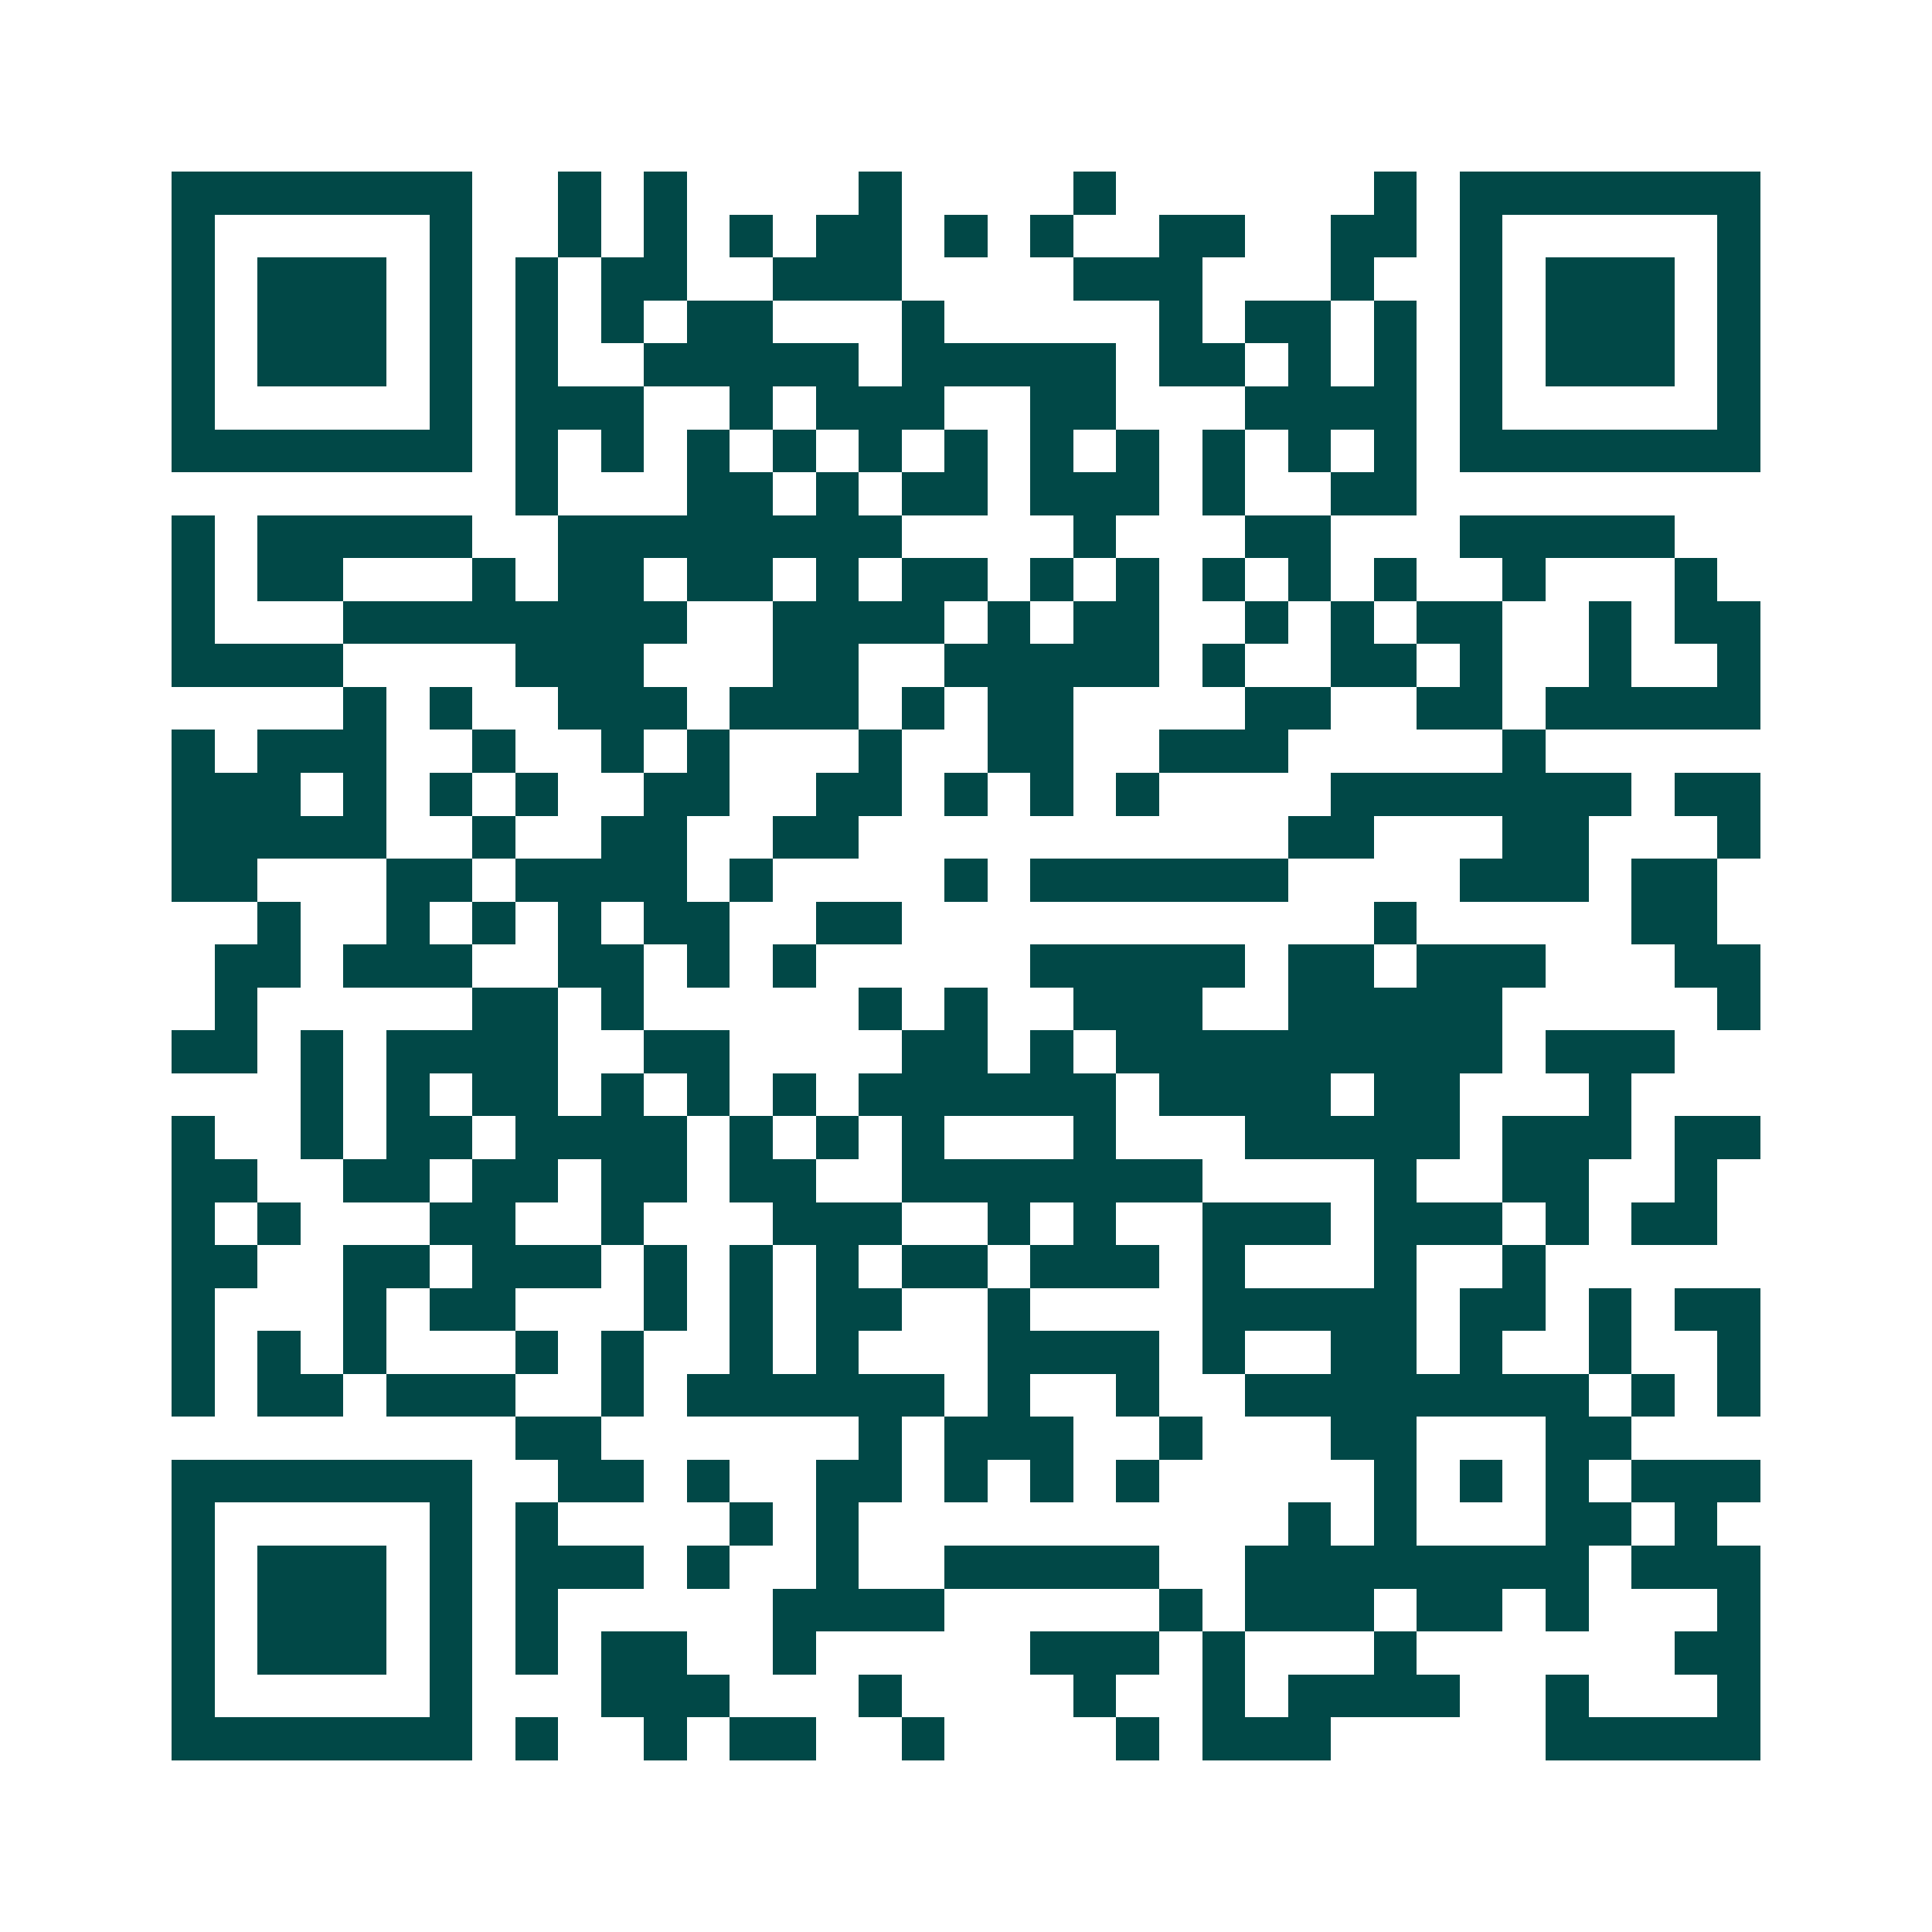 <svg xmlns="http://www.w3.org/2000/svg" width="200" height="200" viewBox="0 0 45 45" shape-rendering="crispEdges"><path fill="#ffffff" d="M0 0h45v45H0z"/><path stroke="#014847" d="M4 4.5h7m2 0h1m1 0h1m4 0h1m4 0h1m6 0h1m1 0h7M4 5.5h1m5 0h1m2 0h1m1 0h1m1 0h1m1 0h2m1 0h1m1 0h1m2 0h2m2 0h2m1 0h1m5 0h1M4 6.5h1m1 0h3m1 0h1m1 0h1m1 0h2m2 0h3m4 0h3m3 0h1m2 0h1m1 0h3m1 0h1M4 7.5h1m1 0h3m1 0h1m1 0h1m1 0h1m1 0h2m3 0h1m5 0h1m1 0h2m1 0h1m1 0h1m1 0h3m1 0h1M4 8.5h1m1 0h3m1 0h1m1 0h1m2 0h5m1 0h5m1 0h2m1 0h1m1 0h1m1 0h1m1 0h3m1 0h1M4 9.5h1m5 0h1m1 0h3m2 0h1m1 0h3m2 0h2m3 0h4m1 0h1m5 0h1M4 10.5h7m1 0h1m1 0h1m1 0h1m1 0h1m1 0h1m1 0h1m1 0h1m1 0h1m1 0h1m1 0h1m1 0h1m1 0h7M12 11.5h1m3 0h2m1 0h1m1 0h2m1 0h3m1 0h1m2 0h2M4 12.5h1m1 0h5m2 0h8m4 0h1m3 0h2m3 0h5M4 13.5h1m1 0h2m3 0h1m1 0h2m1 0h2m1 0h1m1 0h2m1 0h1m1 0h1m1 0h1m1 0h1m1 0h1m2 0h1m3 0h1M4 14.5h1m3 0h8m2 0h4m1 0h1m1 0h2m2 0h1m1 0h1m1 0h2m2 0h1m1 0h2M4 15.5h4m4 0h3m3 0h2m2 0h5m1 0h1m2 0h2m1 0h1m2 0h1m2 0h1M8 16.5h1m1 0h1m2 0h3m1 0h3m1 0h1m1 0h2m4 0h2m2 0h2m1 0h5M4 17.5h1m1 0h3m2 0h1m2 0h1m1 0h1m3 0h1m2 0h2m2 0h3m5 0h1M4 18.5h3m1 0h1m1 0h1m1 0h1m2 0h2m2 0h2m1 0h1m1 0h1m1 0h1m4 0h7m1 0h2M4 19.5h5m2 0h1m2 0h2m2 0h2m10 0h2m3 0h2m3 0h1M4 20.5h2m3 0h2m1 0h4m1 0h1m4 0h1m1 0h6m4 0h3m1 0h2M6 21.5h1m2 0h1m1 0h1m1 0h1m1 0h2m2 0h2m11 0h1m5 0h2M5 22.5h2m1 0h3m2 0h2m1 0h1m1 0h1m5 0h5m1 0h2m1 0h3m3 0h2M5 23.5h1m5 0h2m1 0h1m5 0h1m1 0h1m2 0h3m2 0h5m5 0h1M4 24.5h2m1 0h1m1 0h4m2 0h2m4 0h2m1 0h1m1 0h9m1 0h3M7 25.5h1m1 0h1m1 0h2m1 0h1m1 0h1m1 0h1m1 0h6m1 0h4m1 0h2m3 0h1M4 26.5h1m2 0h1m1 0h2m1 0h4m1 0h1m1 0h1m1 0h1m3 0h1m3 0h5m1 0h3m1 0h2M4 27.5h2m2 0h2m1 0h2m1 0h2m1 0h2m2 0h7m4 0h1m2 0h2m2 0h1M4 28.5h1m1 0h1m3 0h2m2 0h1m3 0h3m2 0h1m1 0h1m2 0h3m1 0h3m1 0h1m1 0h2M4 29.5h2m2 0h2m1 0h3m1 0h1m1 0h1m1 0h1m1 0h2m1 0h3m1 0h1m3 0h1m2 0h1M4 30.5h1m3 0h1m1 0h2m3 0h1m1 0h1m1 0h2m2 0h1m4 0h5m1 0h2m1 0h1m1 0h2M4 31.5h1m1 0h1m1 0h1m3 0h1m1 0h1m2 0h1m1 0h1m3 0h4m1 0h1m2 0h2m1 0h1m2 0h1m2 0h1M4 32.5h1m1 0h2m1 0h3m2 0h1m1 0h6m1 0h1m2 0h1m2 0h8m1 0h1m1 0h1M12 33.5h2m6 0h1m1 0h3m2 0h1m3 0h2m3 0h2M4 34.5h7m2 0h2m1 0h1m2 0h2m1 0h1m1 0h1m1 0h1m5 0h1m1 0h1m1 0h1m1 0h3M4 35.5h1m5 0h1m1 0h1m4 0h1m1 0h1m10 0h1m1 0h1m3 0h2m1 0h1M4 36.5h1m1 0h3m1 0h1m1 0h3m1 0h1m2 0h1m2 0h5m2 0h8m1 0h3M4 37.5h1m1 0h3m1 0h1m1 0h1m5 0h4m5 0h1m1 0h3m1 0h2m1 0h1m3 0h1M4 38.5h1m1 0h3m1 0h1m1 0h1m1 0h2m2 0h1m5 0h3m1 0h1m3 0h1m6 0h2M4 39.5h1m5 0h1m3 0h3m3 0h1m4 0h1m2 0h1m1 0h4m2 0h1m3 0h1M4 40.5h7m1 0h1m2 0h1m1 0h2m2 0h1m4 0h1m1 0h3m5 0h5"/></svg>
